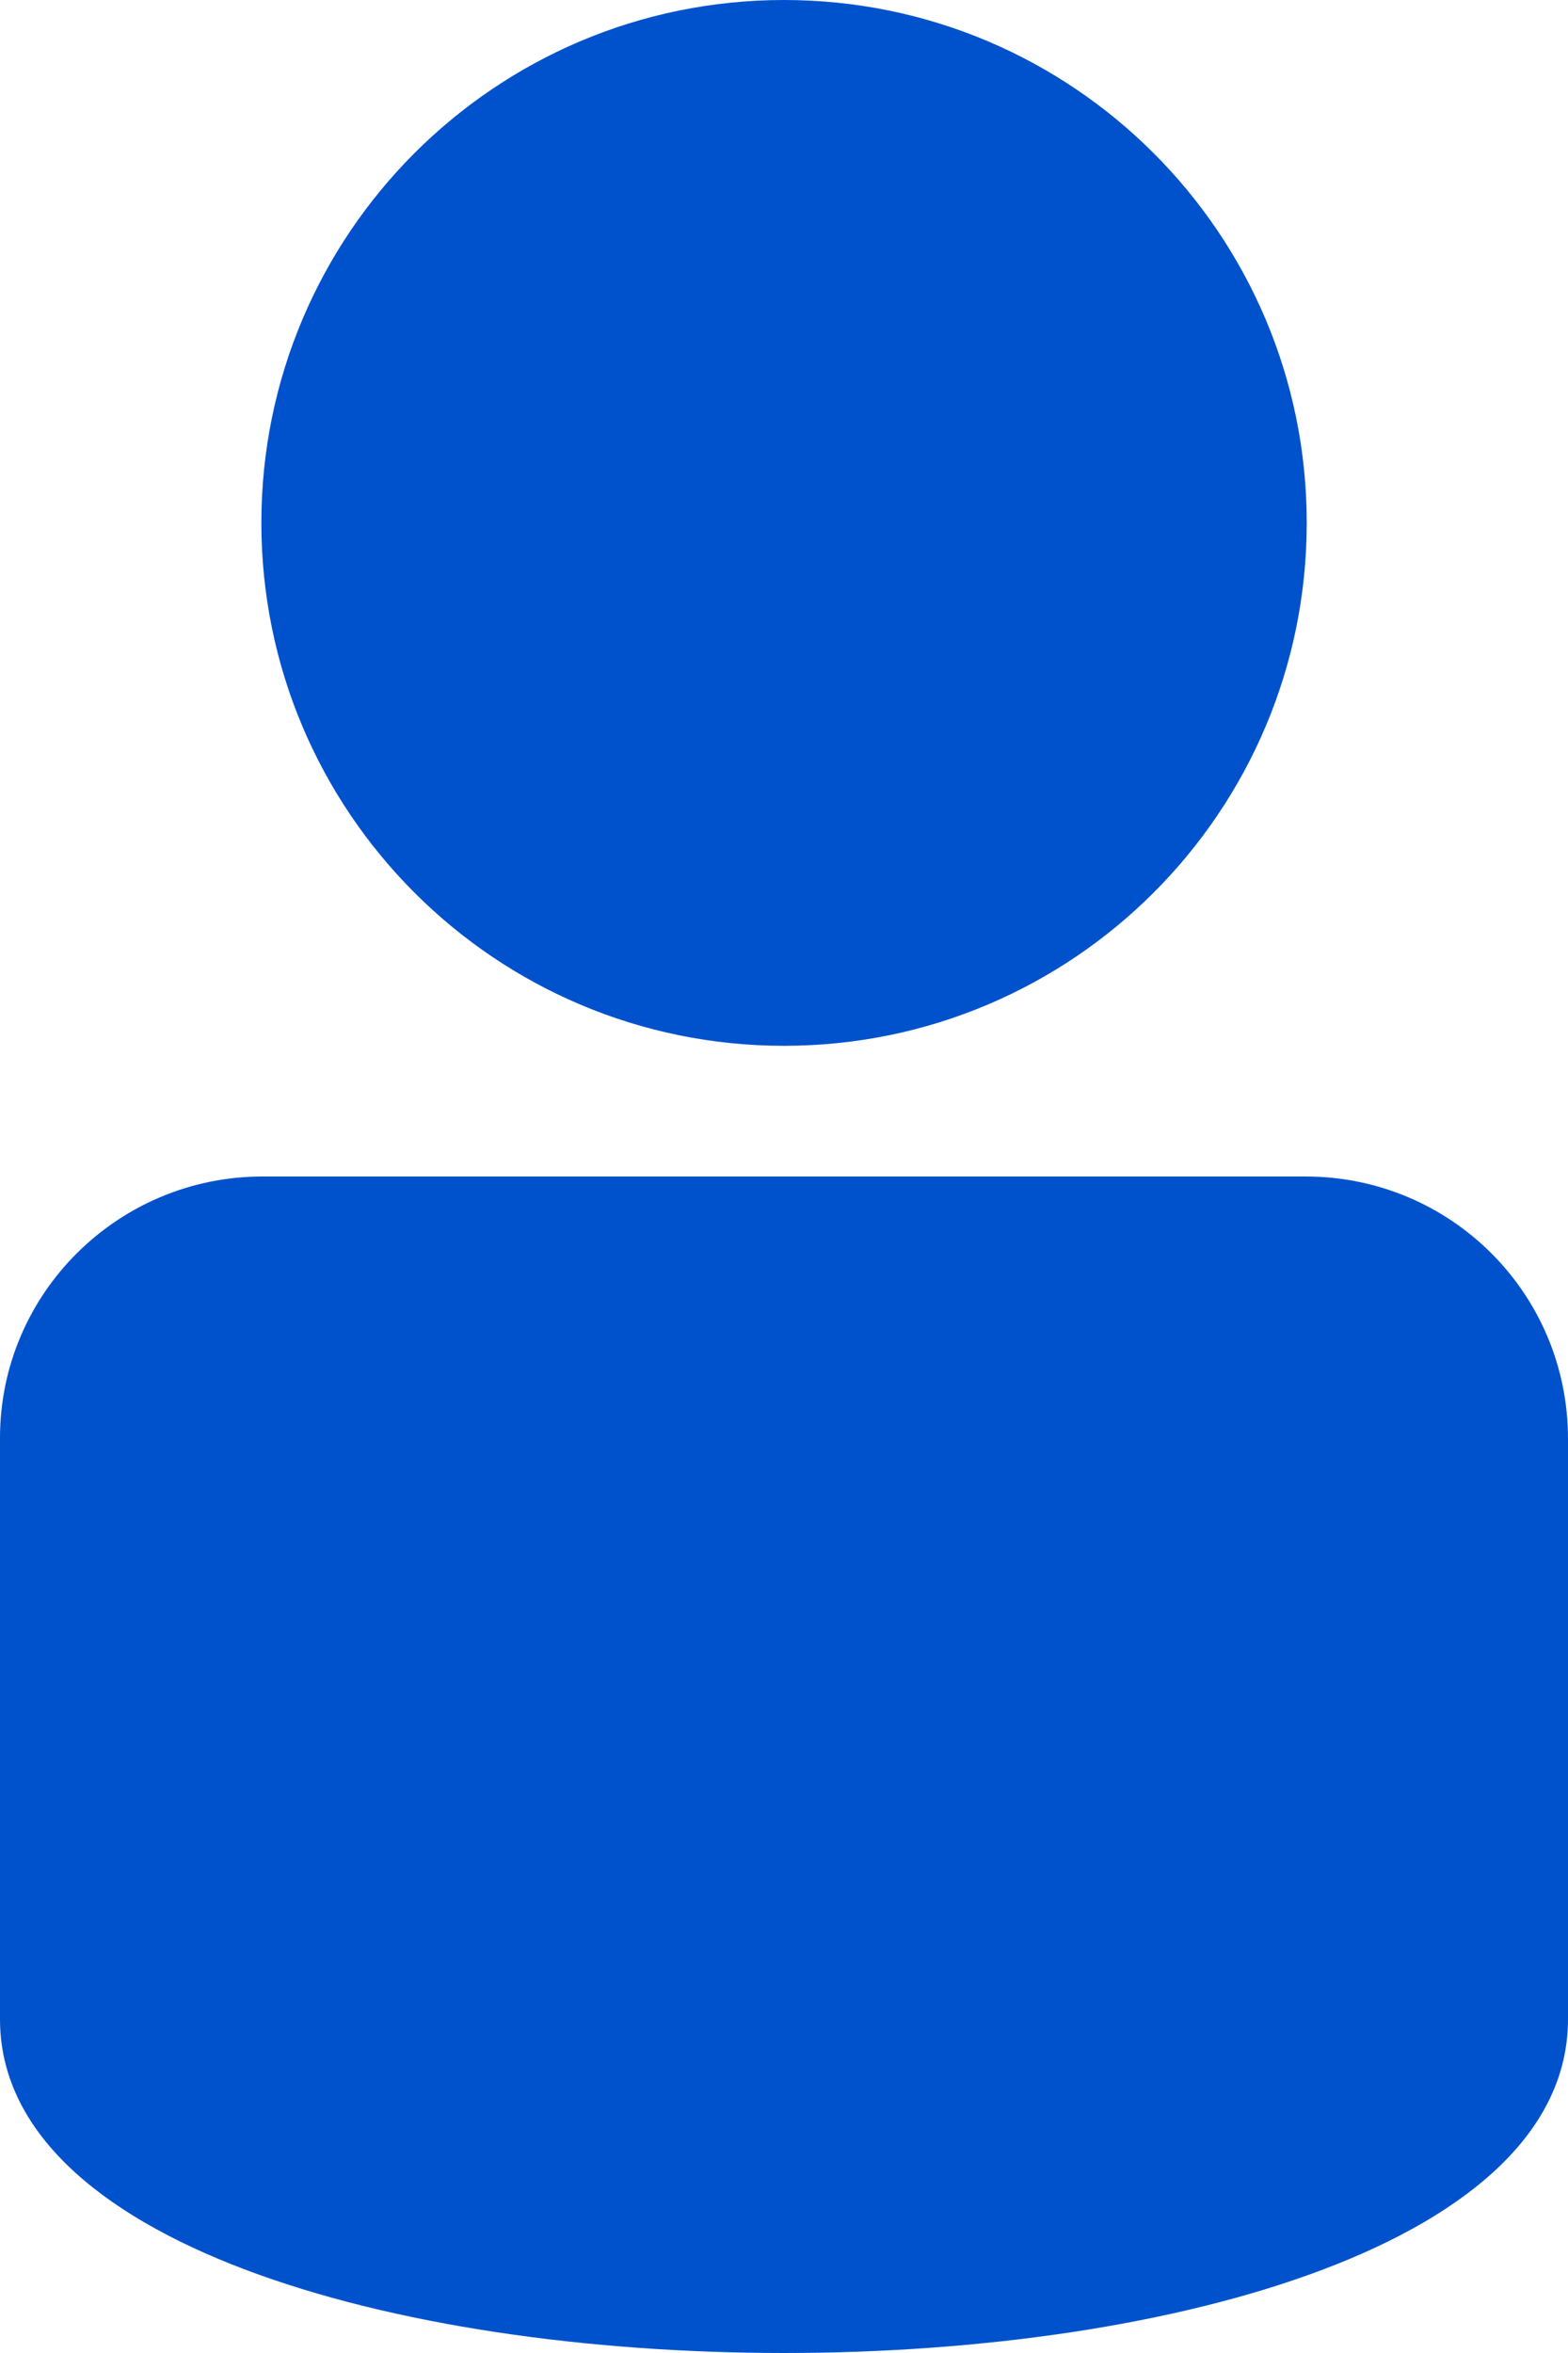 <svg width="16" height="24" viewBox="0 0 16 24" fill="none" xmlns="http://www.w3.org/2000/svg">
<path fill-rule="evenodd" clip-rule="evenodd" d="M0 14.667C0 13.194 1.203 12 2.679 12H13.322C14.802 12 16 13.192 16 14.675V20.595C16 25.135 0 25.135 0 20.595V14.667Z" fill="#0052CC"/>
<path d="M8 10.667C10.946 10.667 13.334 8.279 13.334 5.333C13.334 2.388 10.946 0 8 0C5.055 0 2.667 2.388 2.667 5.333C2.667 8.279 5.055 10.667 8 10.667Z" fill="#0052CC"/>
</svg>
